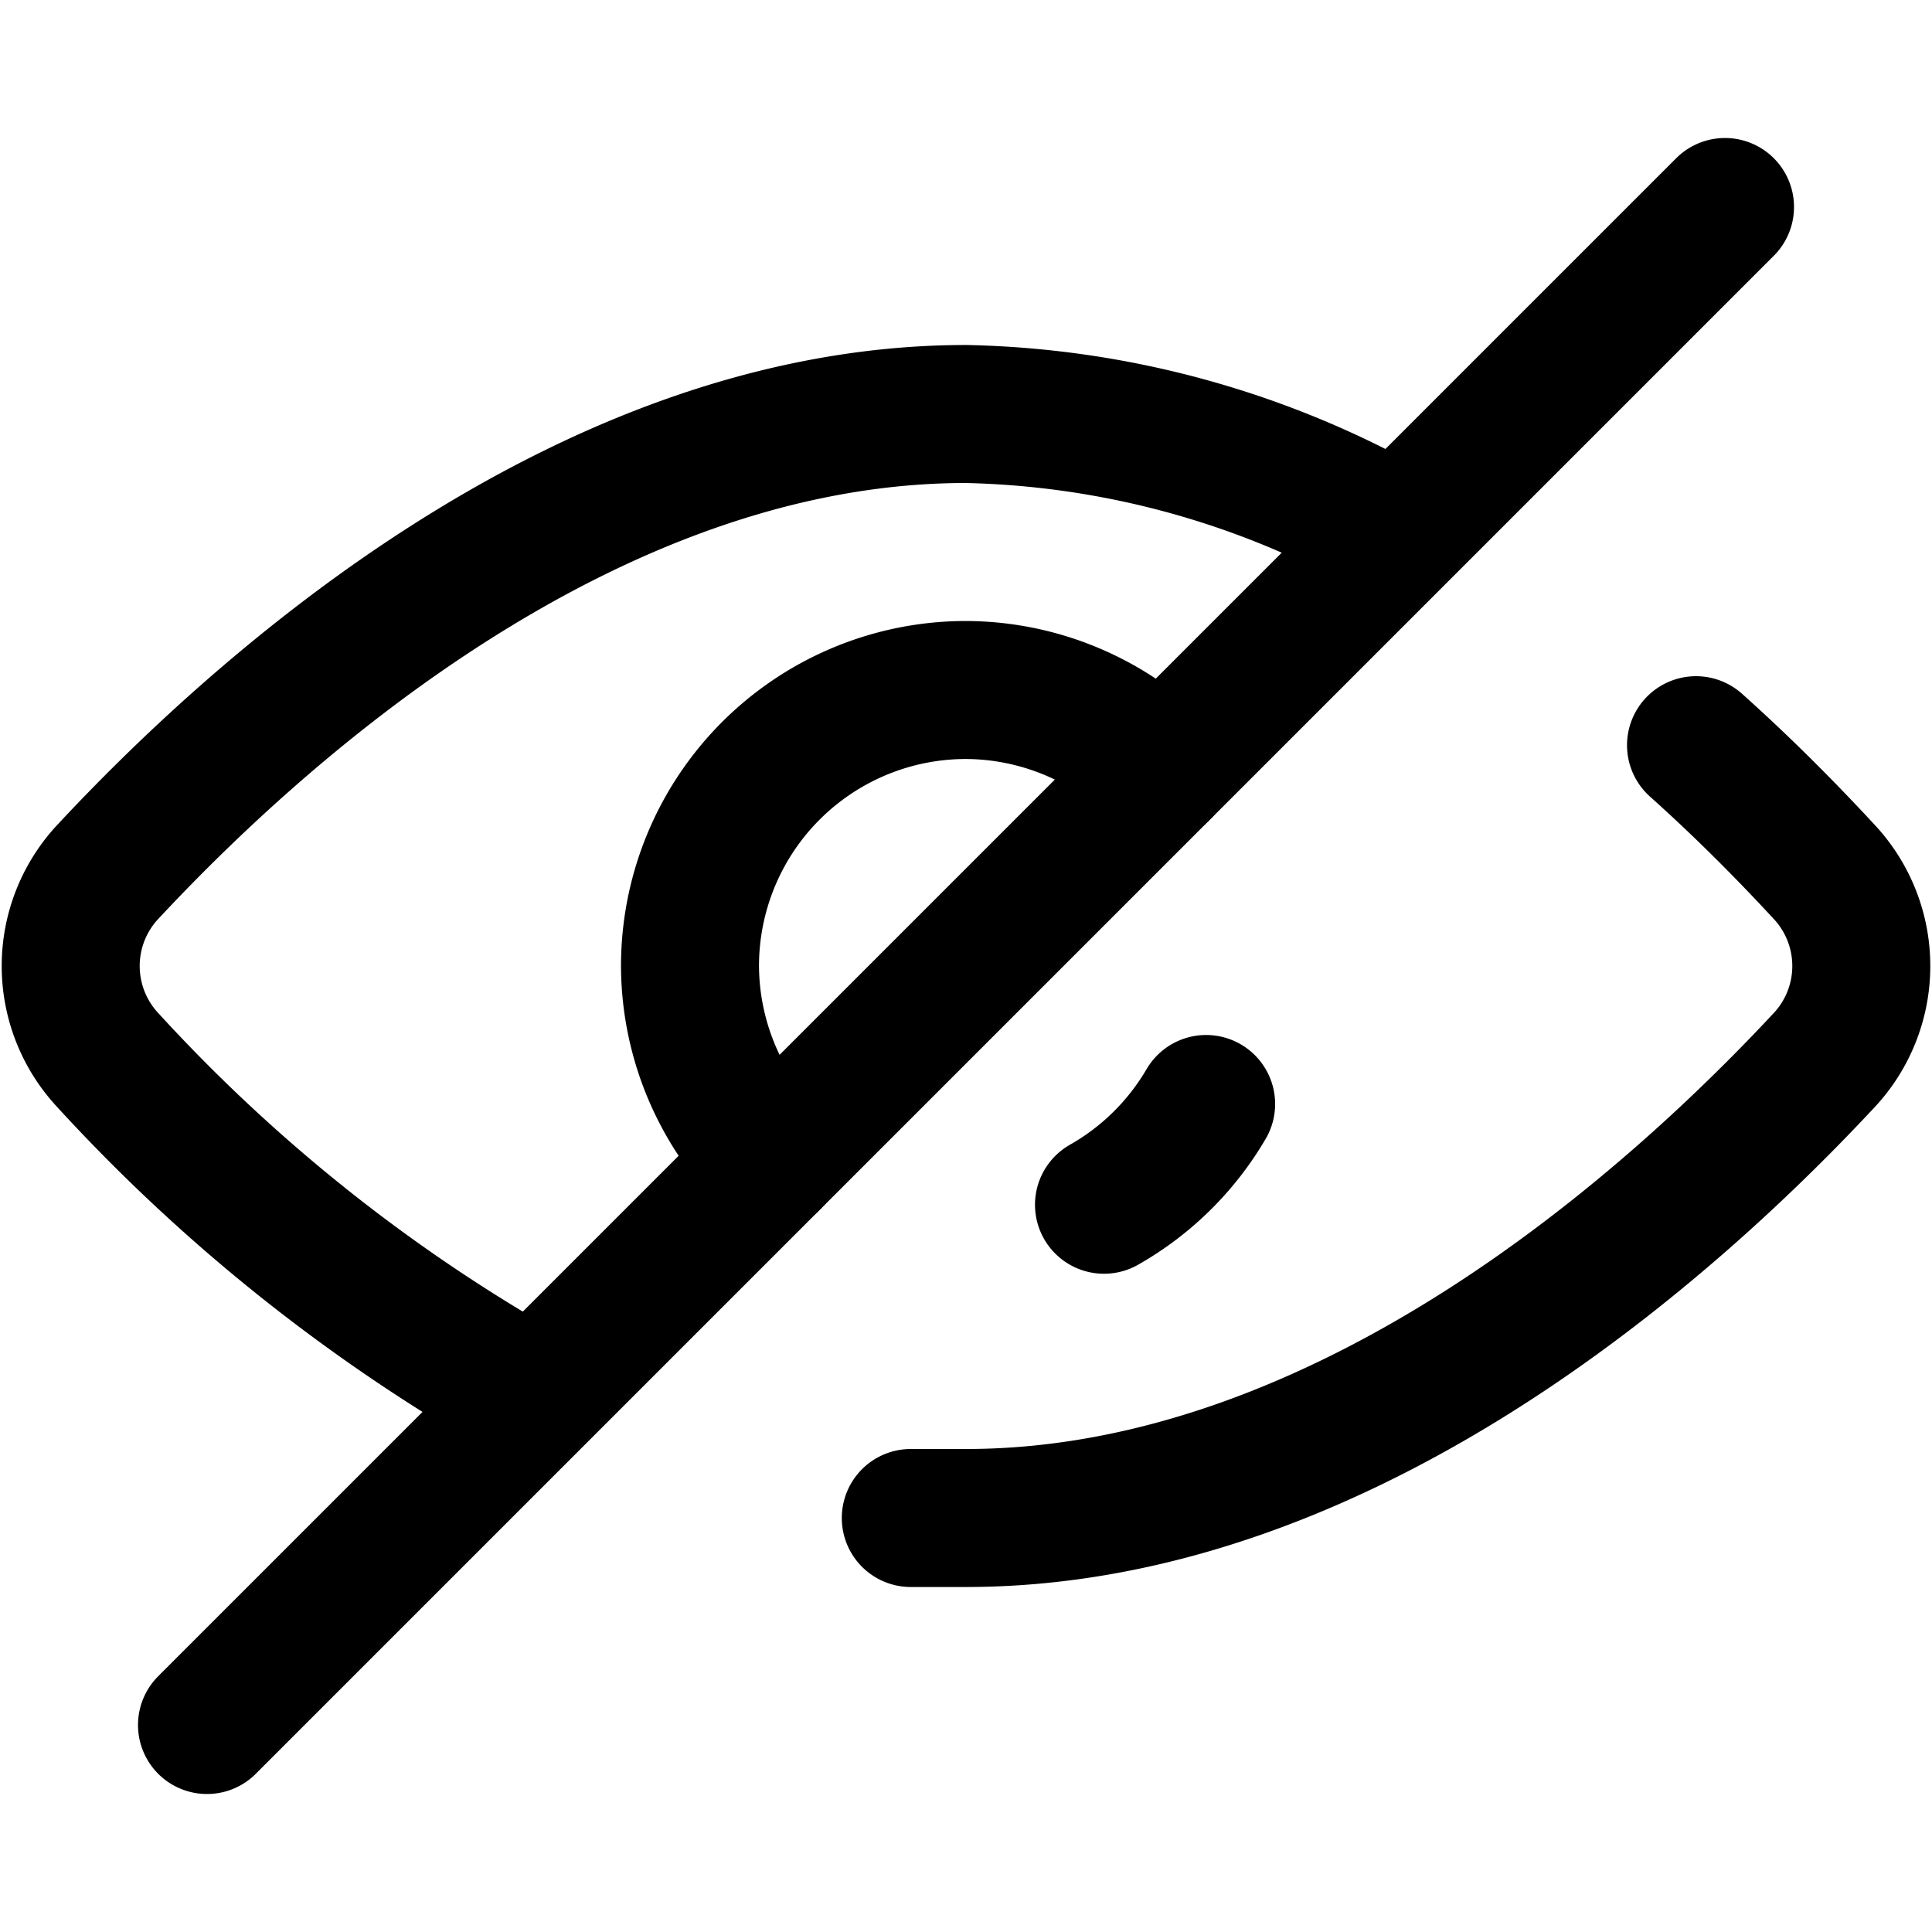 <?xml version="1.0" encoding="utf-8"?>
<!-- Generator: www.svgicons.com -->
<svg xmlns="http://www.w3.org/2000/svg" width="800" height="800" viewBox="0 0 14 14">
<g fill="none" stroke="currentColor" stroke-linecap="round" stroke-linejoin="round"><path d="M12.29 5.4c.38.34.7.67.94.93a1 1 0 0 1 0 1.34C12.18 8.8 9.79 11 7 11h-.4m-2.73-.87a12.4 12.4 0 0 1-3.1-2.46a1 1 0 0 1 0-1.34C1.82 5.2 4.21 3 7 3a6.56 6.56 0 0 1 3.13.87M12.5 1.5l-11 11"/><path d="M5.59 8.41A2 2 0 0 1 5 7a2 2 0 0 1 2-2a2 2 0 0 1 1.41.59M8.74 8a2 2 0 0 1-.74.73"/></g>
</svg>